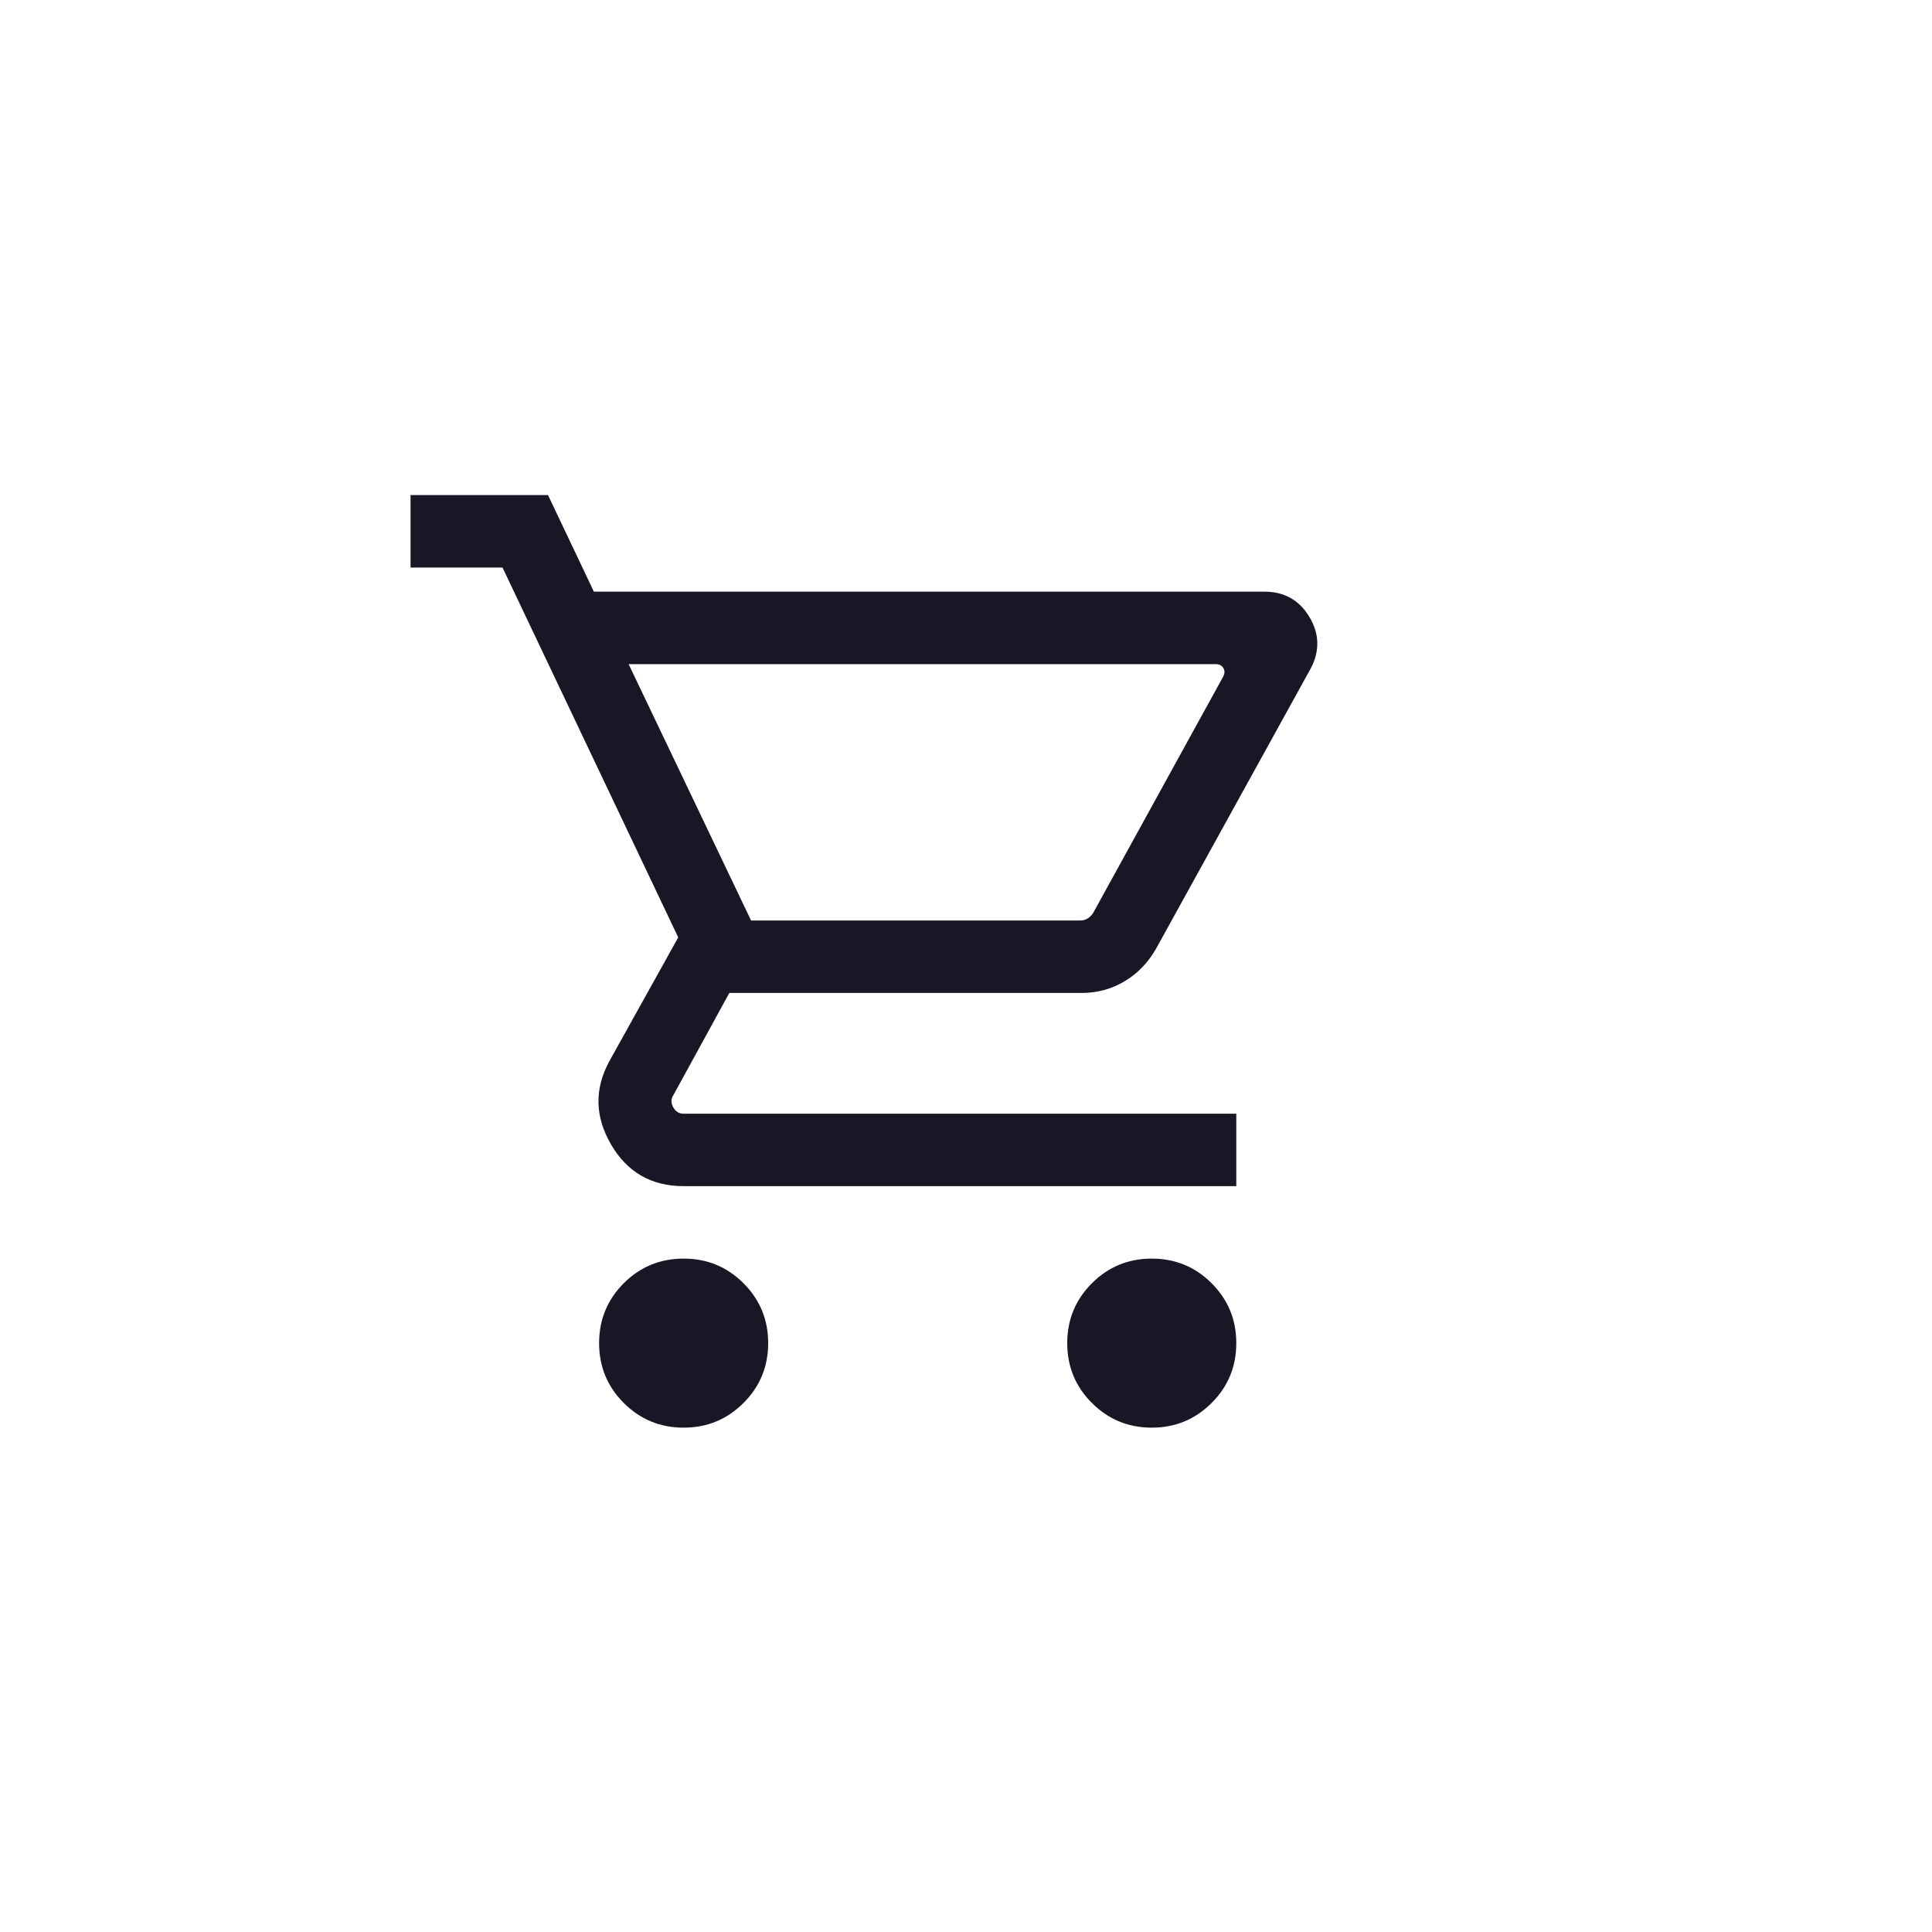 <svg width="40" height="40" viewBox="0 0 40 40" fill="none" xmlns="http://www.w3.org/2000/svg">
<rect width="40" height="40" fill="white"/>
<mask id="mask0_12_3" style="mask-type:alpha" maskUnits="userSpaceOnUse" x="8" y="8" width="24" height="24">
<rect x="8" y="8" width="24" height="24" fill="#D9D9D9"/>
</mask>
<g mask="url(#mask0_12_3)">
<path d="M14.154 29.558C13.668 29.558 13.255 29.387 12.914 29.047C12.574 28.707 12.404 28.294 12.404 27.808C12.404 27.322 12.574 26.909 12.914 26.568C13.255 26.228 13.668 26.058 14.154 26.058C14.64 26.058 15.053 26.228 15.393 26.568C15.734 26.909 15.904 27.322 15.904 27.808C15.904 28.294 15.734 28.707 15.393 29.047C15.053 29.387 14.64 29.558 14.154 29.558ZM23.846 29.558C23.36 29.558 22.947 29.387 22.607 29.047C22.266 28.707 22.096 28.294 22.096 27.808C22.096 27.322 22.266 26.909 22.607 26.568C22.947 26.228 23.36 26.058 23.846 26.058C24.332 26.058 24.745 26.228 25.085 26.568C25.426 26.909 25.596 27.322 25.596 27.808C25.596 28.294 25.426 28.707 25.085 29.047C24.745 29.387 24.332 29.558 23.846 29.558ZM13.015 13.75L15.55 19.058H22.367C22.425 19.058 22.476 19.043 22.521 19.014C22.566 18.986 22.605 18.945 22.637 18.894L25.319 14.019C25.358 13.949 25.361 13.886 25.329 13.832C25.297 13.777 25.242 13.75 25.165 13.75L13.015 13.75ZM12.296 12.25H26.181C26.59 12.25 26.899 12.424 27.109 12.772C27.318 13.12 27.328 13.476 27.138 13.838L23.935 19.642C23.77 19.931 23.553 20.155 23.284 20.316C23.014 20.477 22.718 20.558 22.396 20.558H15.1L13.942 22.673C13.891 22.75 13.889 22.833 13.938 22.923C13.986 23.013 14.058 23.058 14.154 23.058H25.596V24.558H14.154C13.487 24.558 12.986 24.27 12.651 23.695C12.316 23.12 12.304 22.546 12.615 21.973L14.042 19.408L10.404 11.75H8.5V10.25H11.346L12.296 12.25Z" fill="#171725"/>
</g>
</svg>
